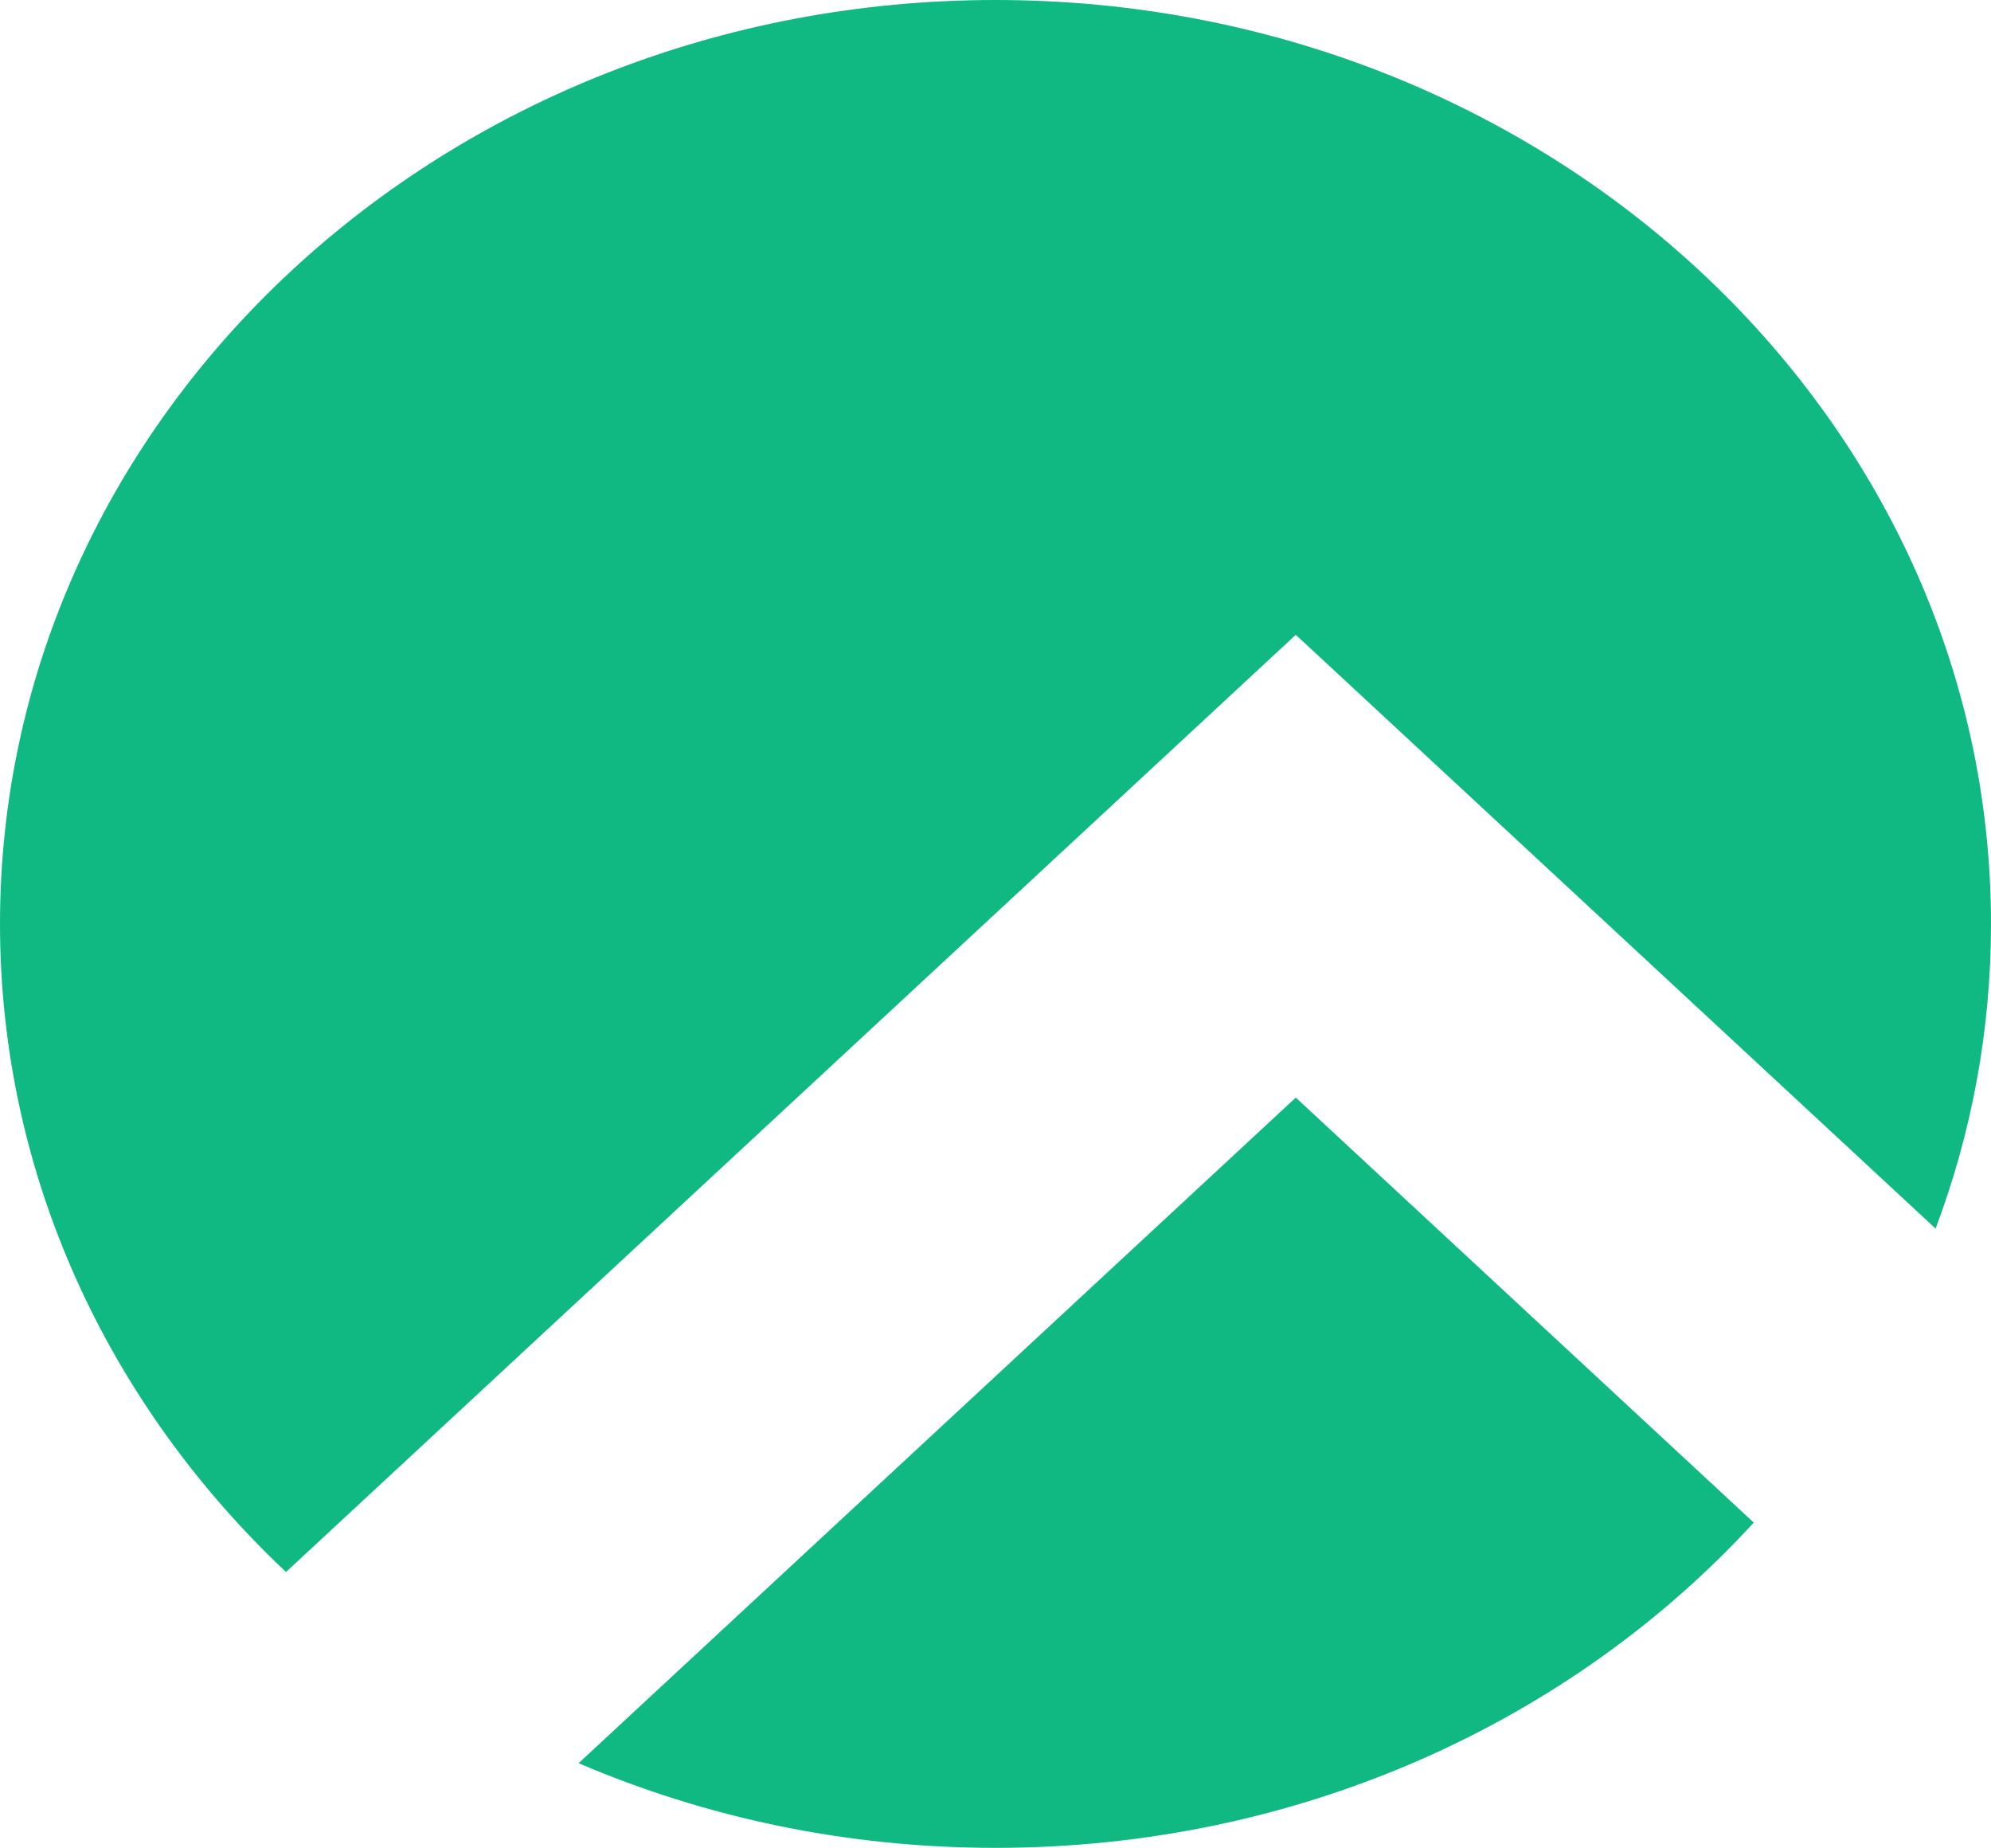 <svg width="111" height="103" viewBox="0 0 111 103" fill="none" xmlns="http://www.w3.org/2000/svg">
<g clip-path="url(#clip0_2216_450)">
<path d="M107.912 68.483C109.913 63.166 111 57.451 111 51.5C111 23.057 86.152 0 55.5 0C24.848 0 0 23.057 0 51.5C0 65.573 6.084 78.329 15.944 87.624L72.241 35.384L86.141 48.281L107.912 68.483ZM97.774 84.87L72.241 61.179L32.258 98.28C39.328 101.31 47.201 103 55.5 103C72.432 103 87.594 95.964 97.774 84.87Z" fill="#10B981"/>
</g>
<defs>
<clipPath id="clip0_2216_450">
<rect width="111" height="103" fill="white"/>
</clipPath>
</defs>
</svg>

